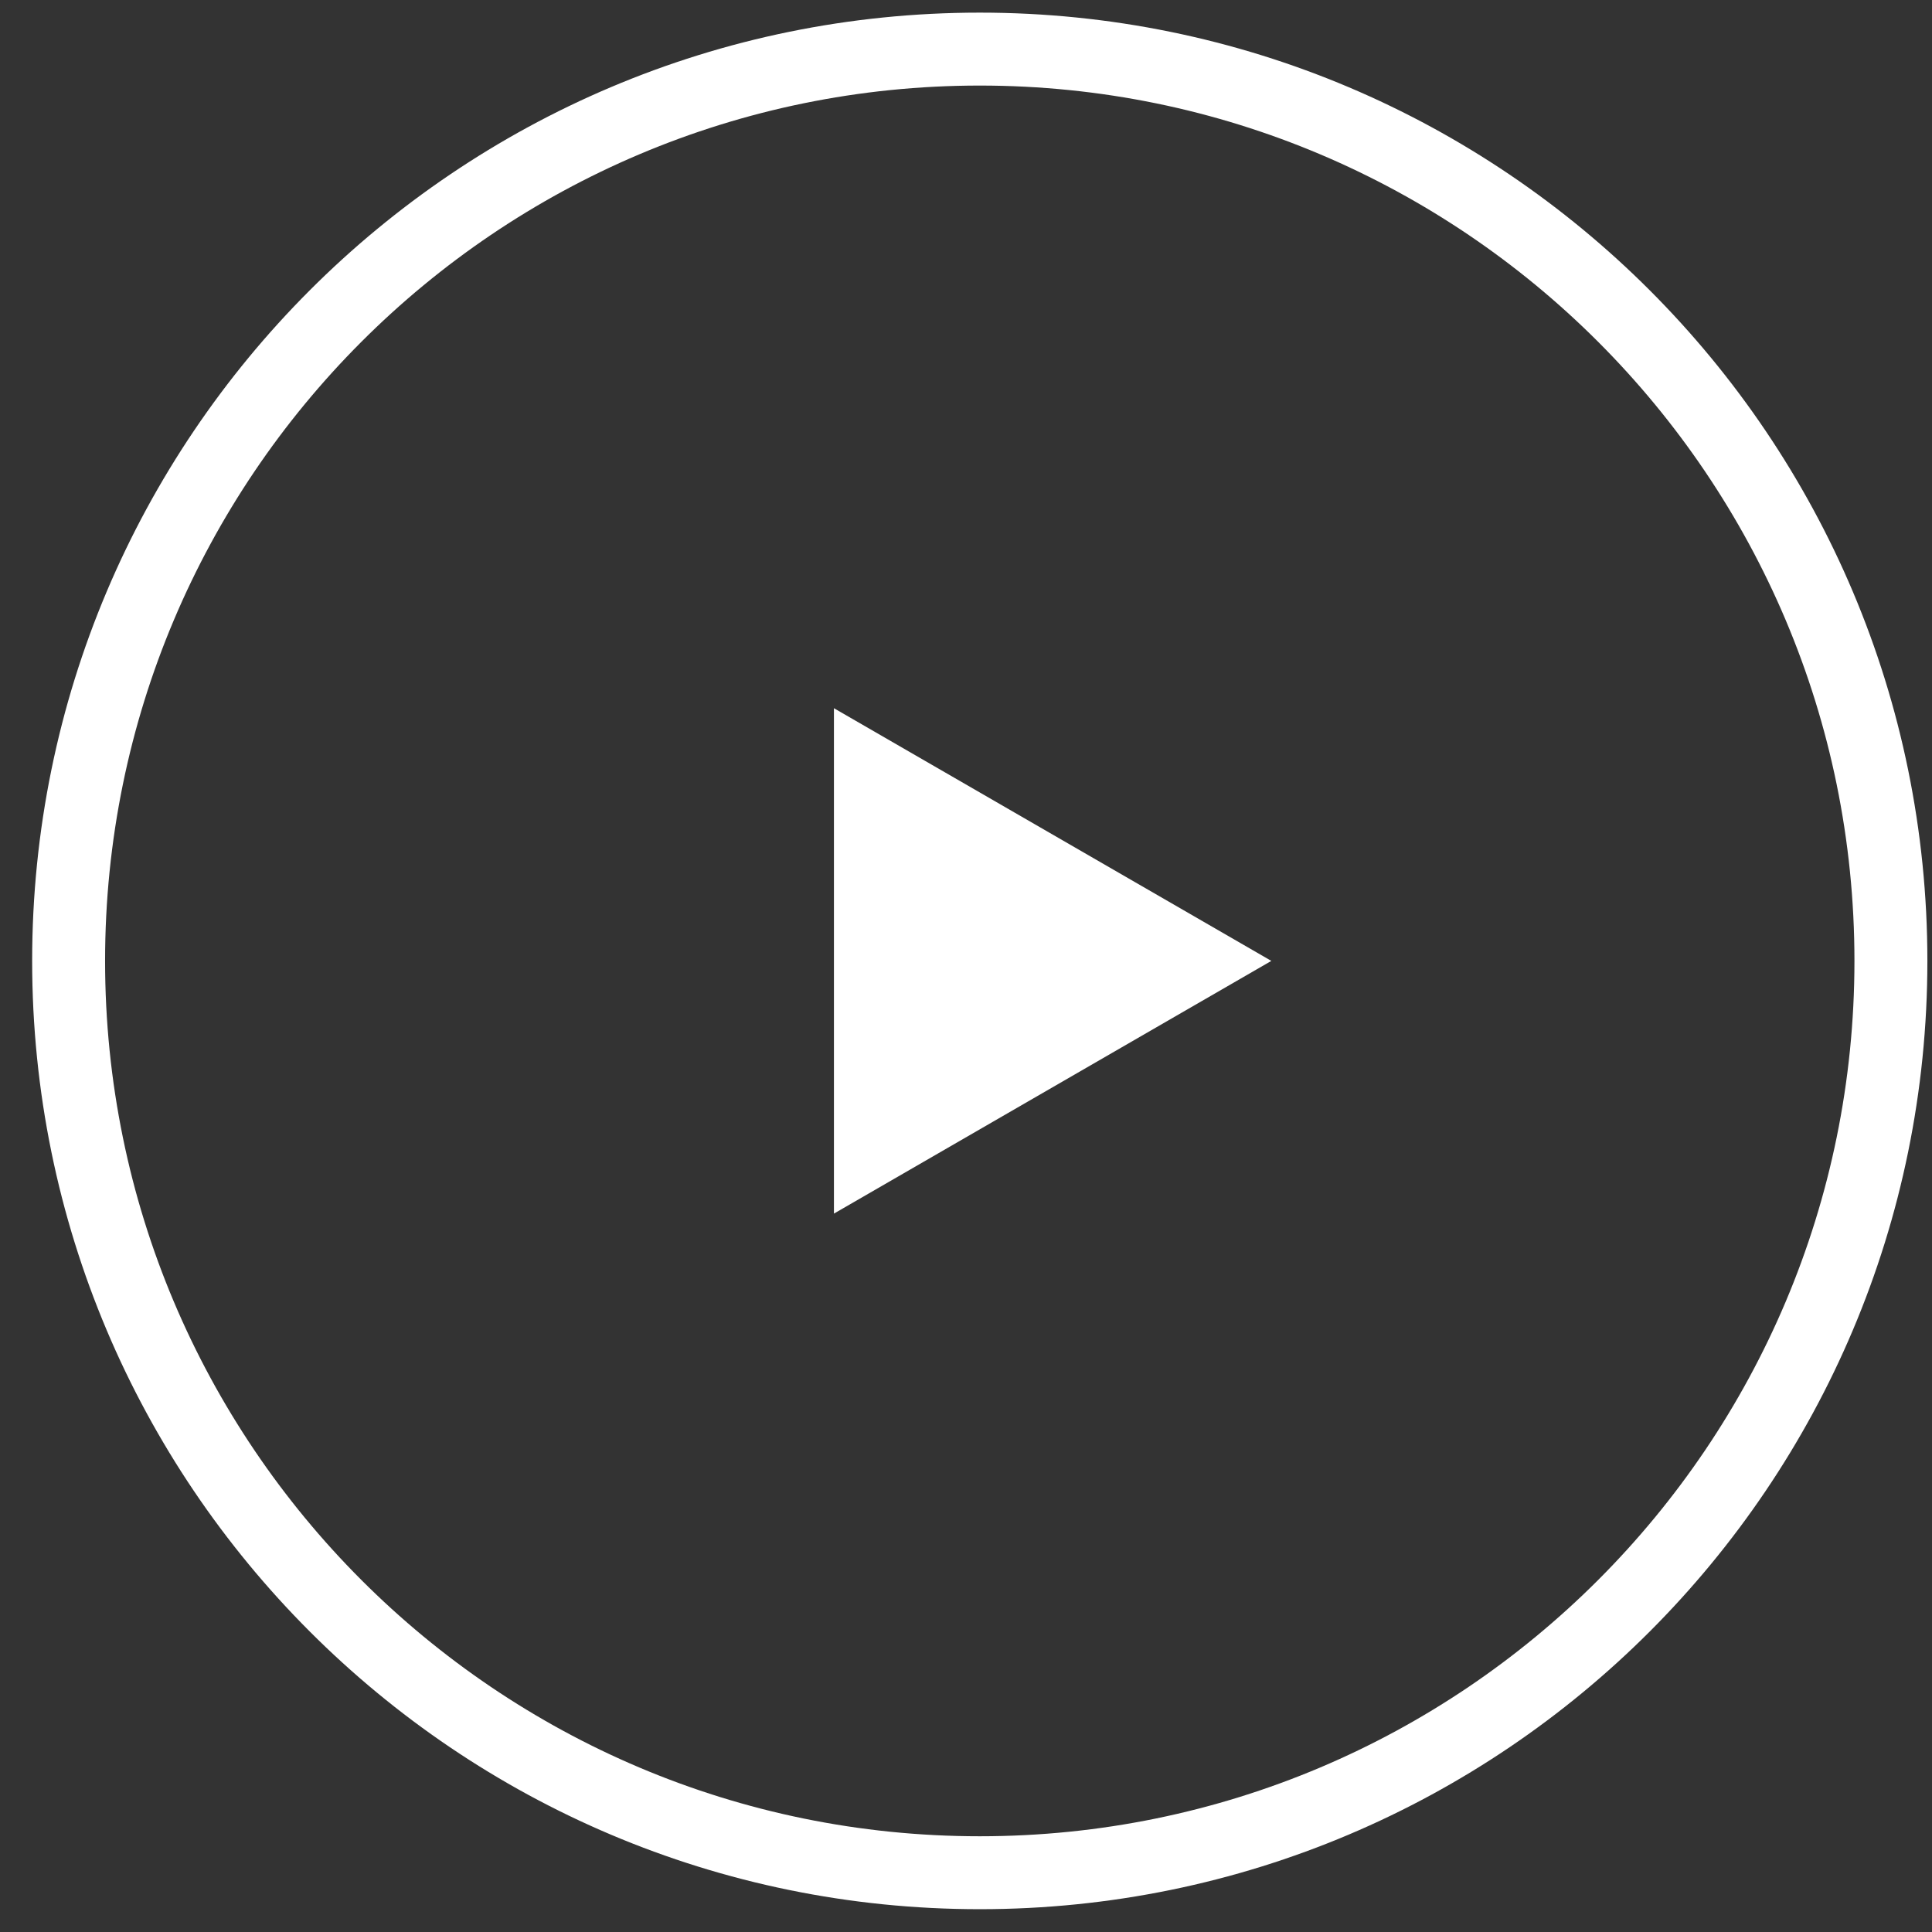 <svg width="56" height="56" viewBox="0 0 56 56" fill="none" xmlns="http://www.w3.org/2000/svg">
<rect x="0" y="0" width="56" height="56" fill="#333333" stroke="none"/>
<path d="M54.809 27.852C54.809 42.45 42.984 54.282 28.399 54.282C13.814 54.282 1.989 42.45 1.989 27.852C1.989 13.255 13.814 1.423 28.399 1.423C42.984 1.423 54.809 13.255 54.809 27.852Z" stroke="white" stroke-width="2.114"/>
<path d="M36.85 27.852L24.172 35.177L24.172 20.528L36.85 27.852Z" fill="white"/>
</svg>
